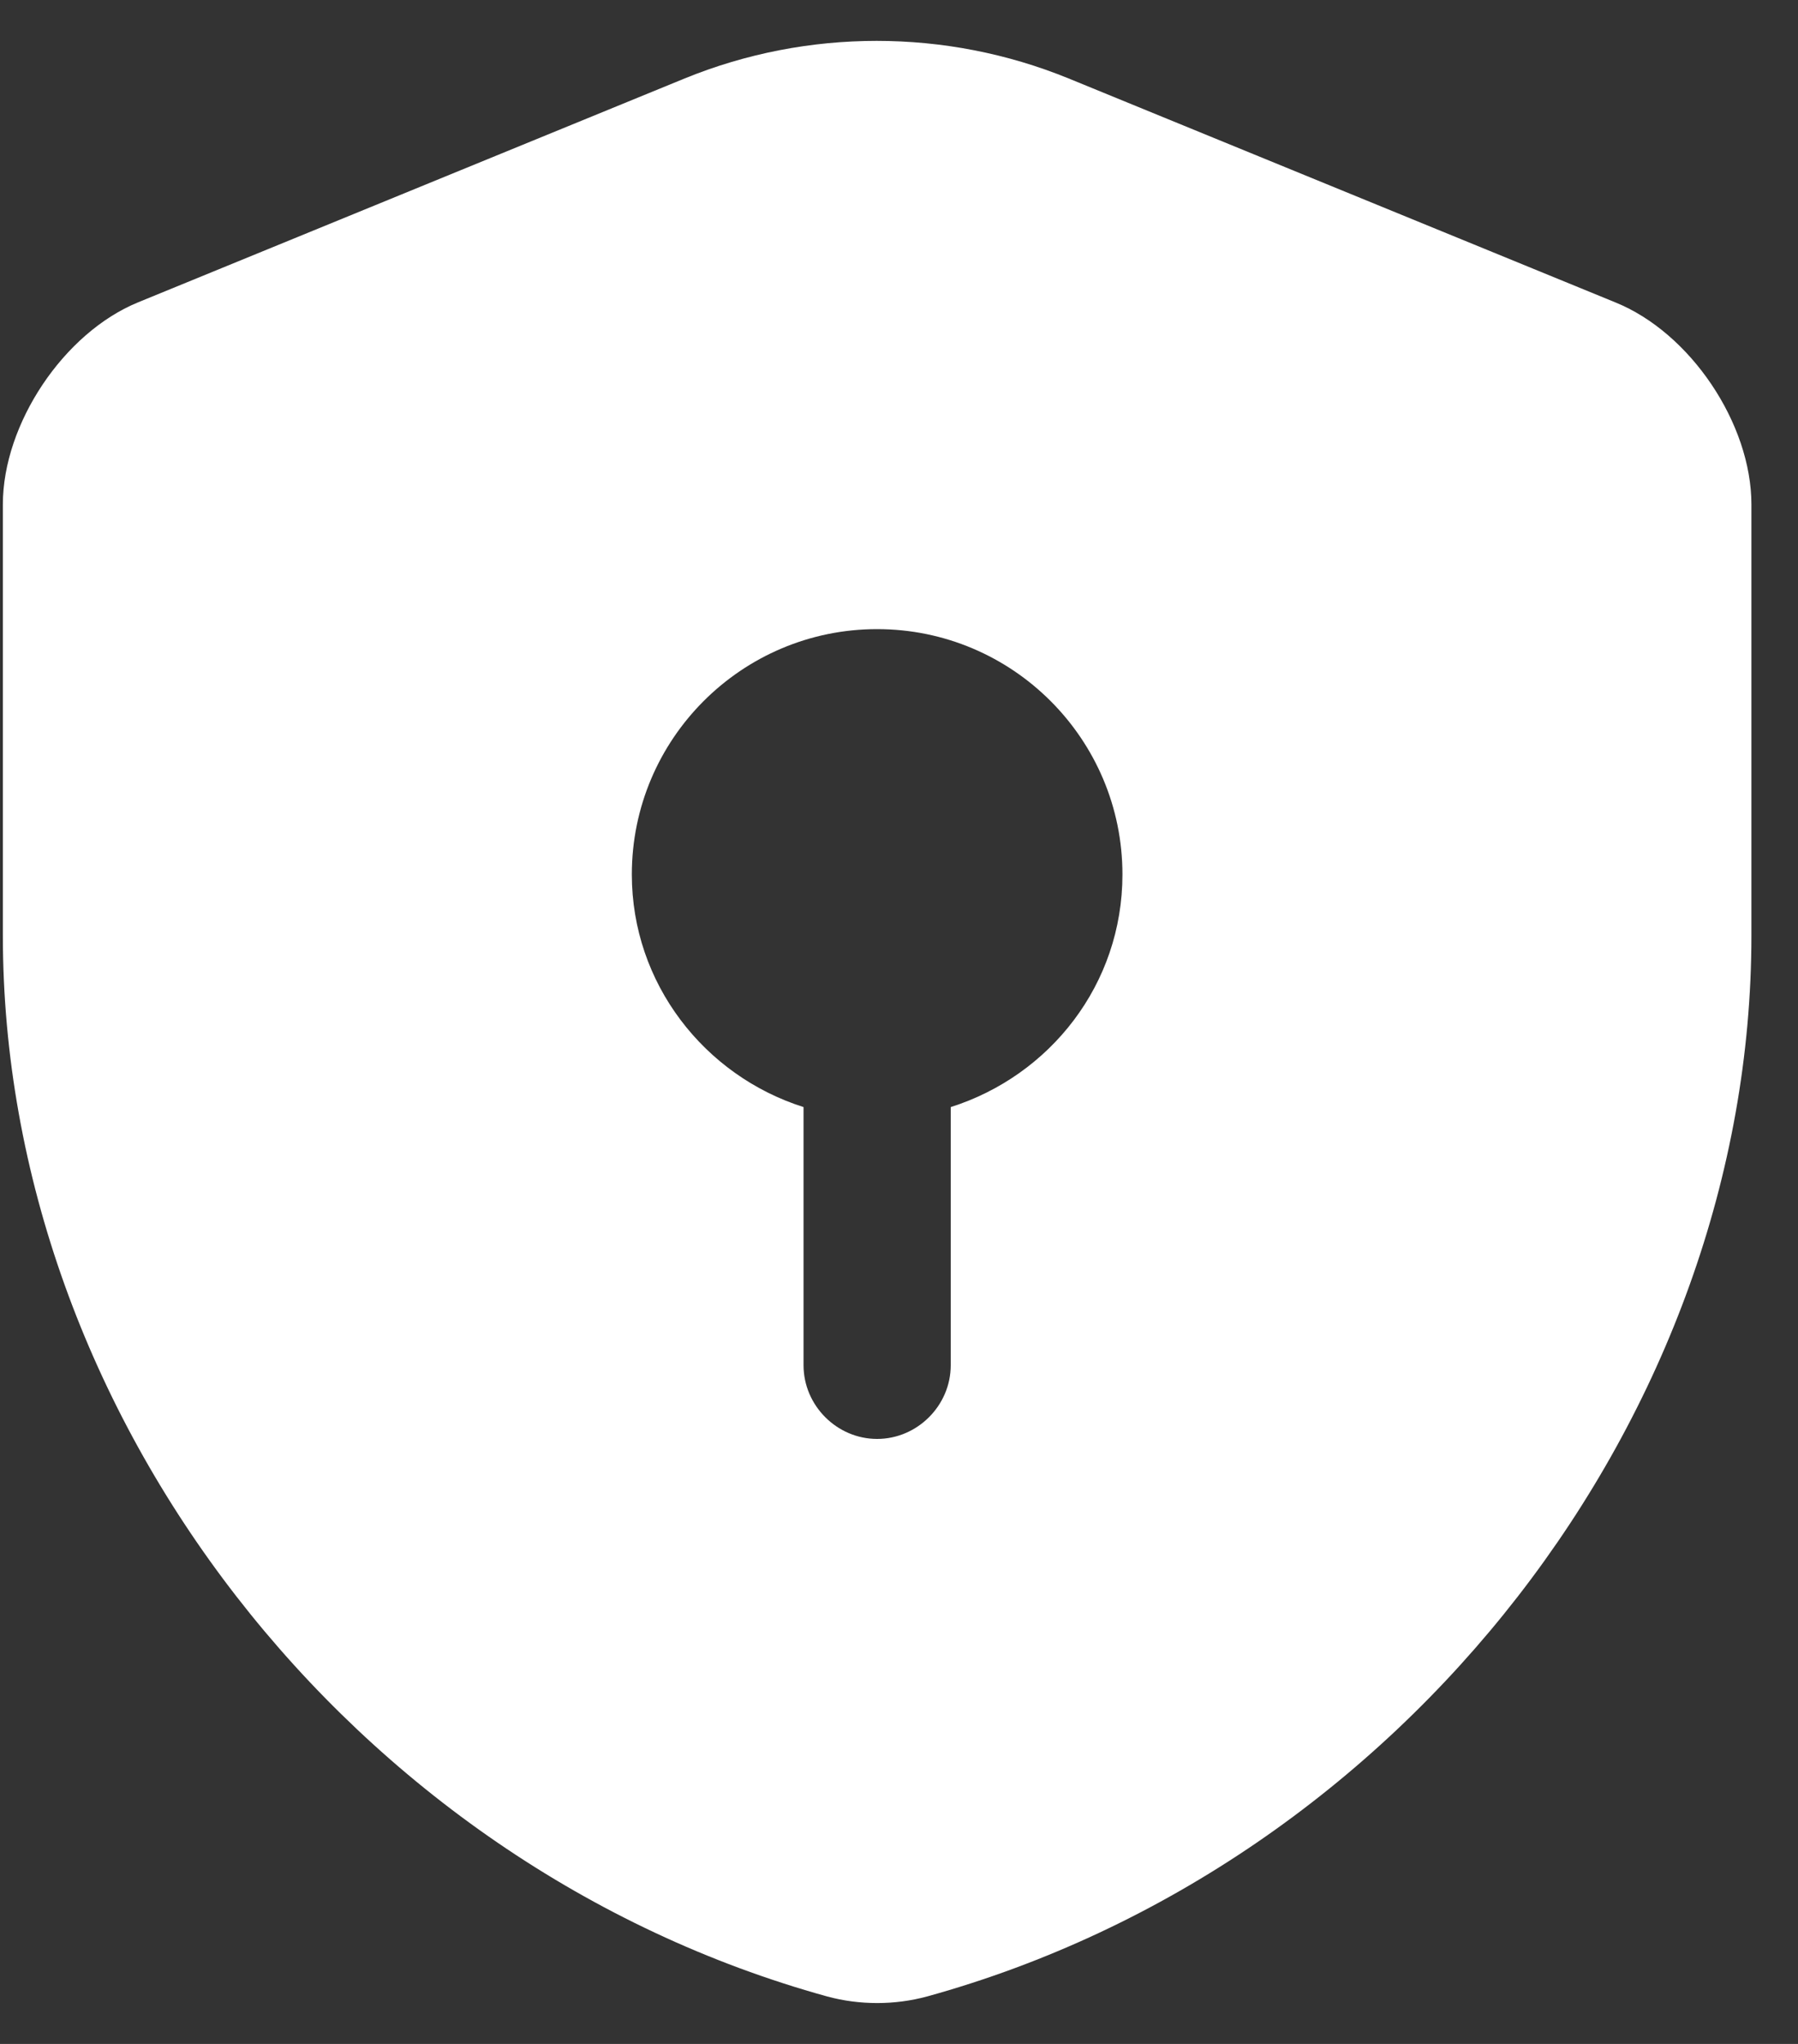 <svg xmlns="http://www.w3.org/2000/svg" fill="none" viewBox="0 0 22 25" height="25" width="22">
<rect x="0" y="0" width="22" height="25" fill="#333333" stroke="none"/>
<path fill="white" d="M21.43 11.441V6.17C21.43 5.185 20.686 4.069 19.761 3.697L13.074 0.959C11.573 0.347 9.88 0.347 8.379 0.959L1.692 3.697C0.78 4.069 0.035 5.185 0.035 6.17V11.441C0.035 17.311 4.297 22.81 10.12 24.419C10.516 24.527 10.949 24.527 11.345 24.419C17.168 22.81 21.43 17.311 21.43 11.441ZM11.633 13.541V16.699C11.633 17.191 11.225 17.6 10.732 17.6C10.24 17.6 9.832 17.191 9.832 16.699V13.541C8.619 13.157 7.731 12.029 7.731 10.696C7.731 9.039 9.076 7.695 10.732 7.695C12.389 7.695 13.734 9.039 13.734 10.696C13.734 12.041 12.846 13.157 11.633 13.541Z"></path>
</svg>
